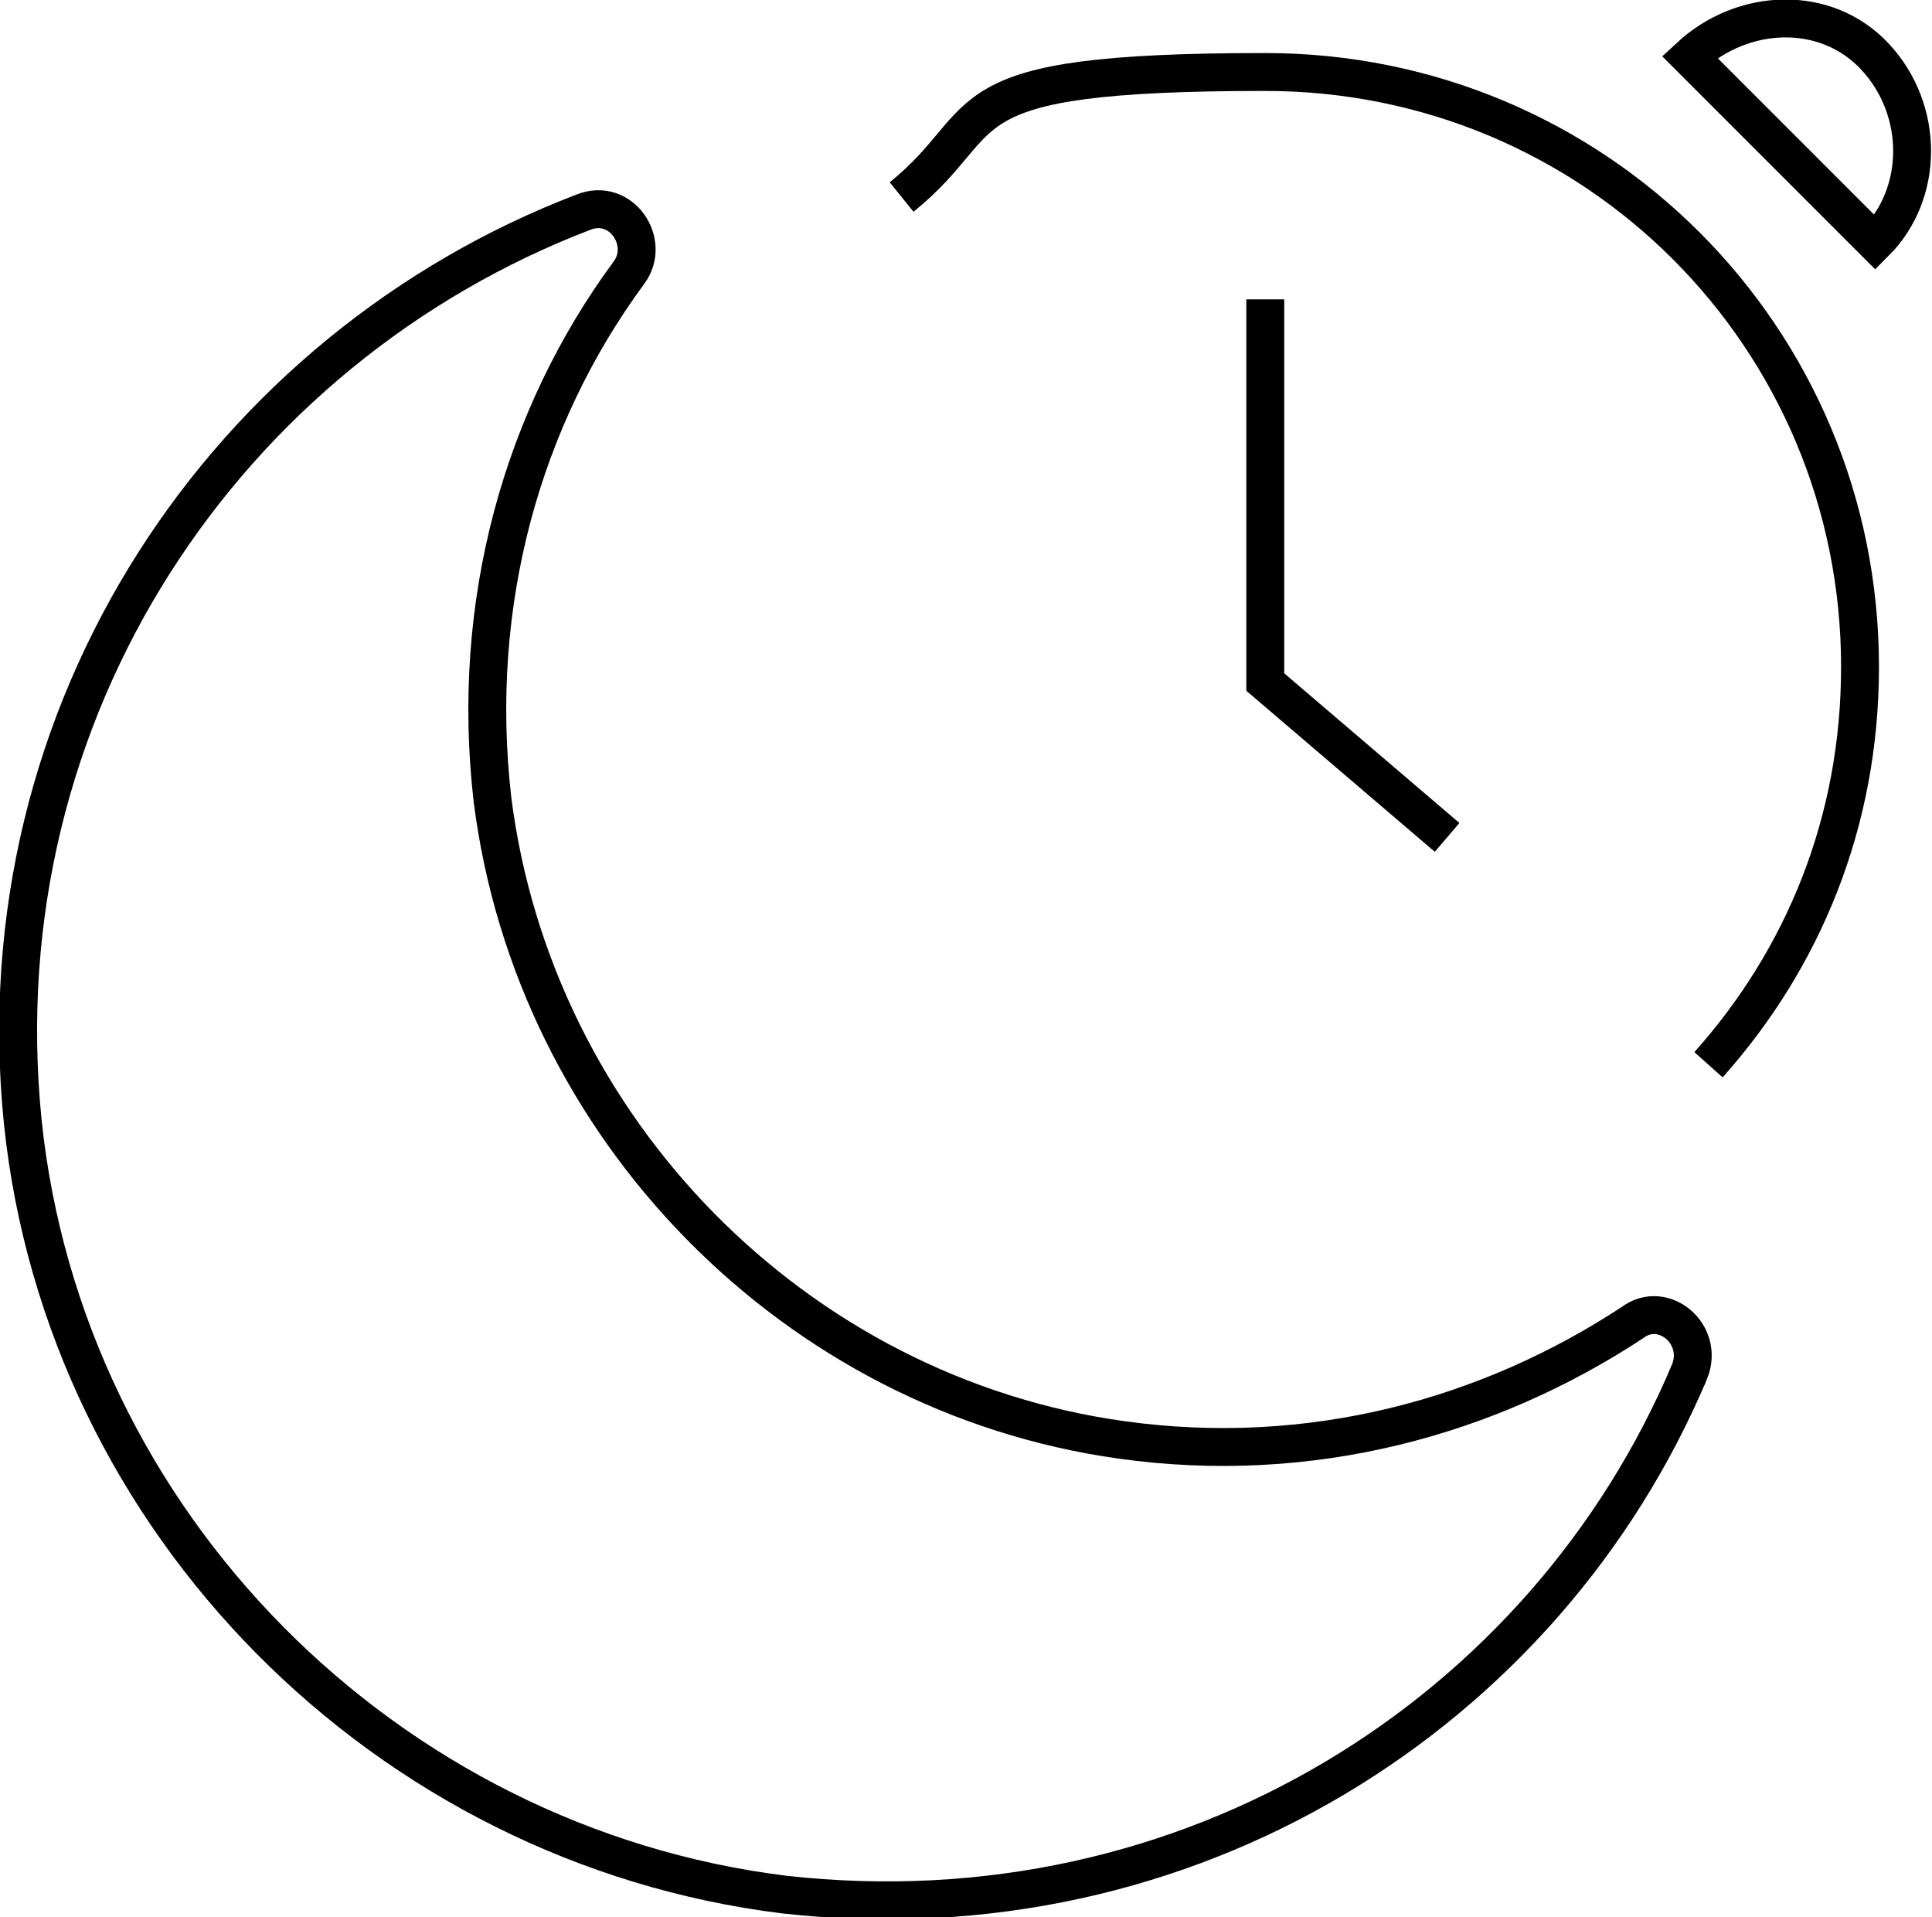 <?xml version="1.0" encoding="UTF-8"?>
<svg id="Layer_1" xmlns="http://www.w3.org/2000/svg" version="1.1" viewBox="0 0 51 50.6">
  <!-- Generator: Adobe Illustrator 29.2.1, SVG Export Plug-In . SVG Version: 2.1.0 Build 116)  -->
  <defs>
    <style>
      .st0 {
        fill: none;
        stroke: #000;
        stroke-miterlimit: 10;
      }
    </style>
  </defs>
  <g>
    <path class="st0" d="M45.1,28.1c2.5-2.8,4-6.4,4-10.5,0-8.7-7-15.7-15.7-15.7s-7,1.2-9.6,3.3"/>
    <polyline class="st0" points="33.4 7.9 33.4 18 38.2 22.1"/>
  </g>
  <path class="st0" d="M44.6,36.2c-3.8,9-13.2,15-23.9,13.8C10.2,48.7,1.7,40.2.6,29.6-.5,18.7,6,9.2,15.4,5.6c1-.4,1.8.8,1.2,1.6-2.8,3.8-4.2,8.7-3.6,13.9,1.1,8.7,8,15.7,16.6,16.9,5,.7,9.7-.6,13.5-3.1.8-.6,1.9.3,1.5,1.3h0Z"/>
  <path class="st0" d="M49.5,6.4c1.3-1.3,1.3-3.5,0-4.9s-3.5-1.3-4.9,0l4.9,4.9Z"/>
</svg>